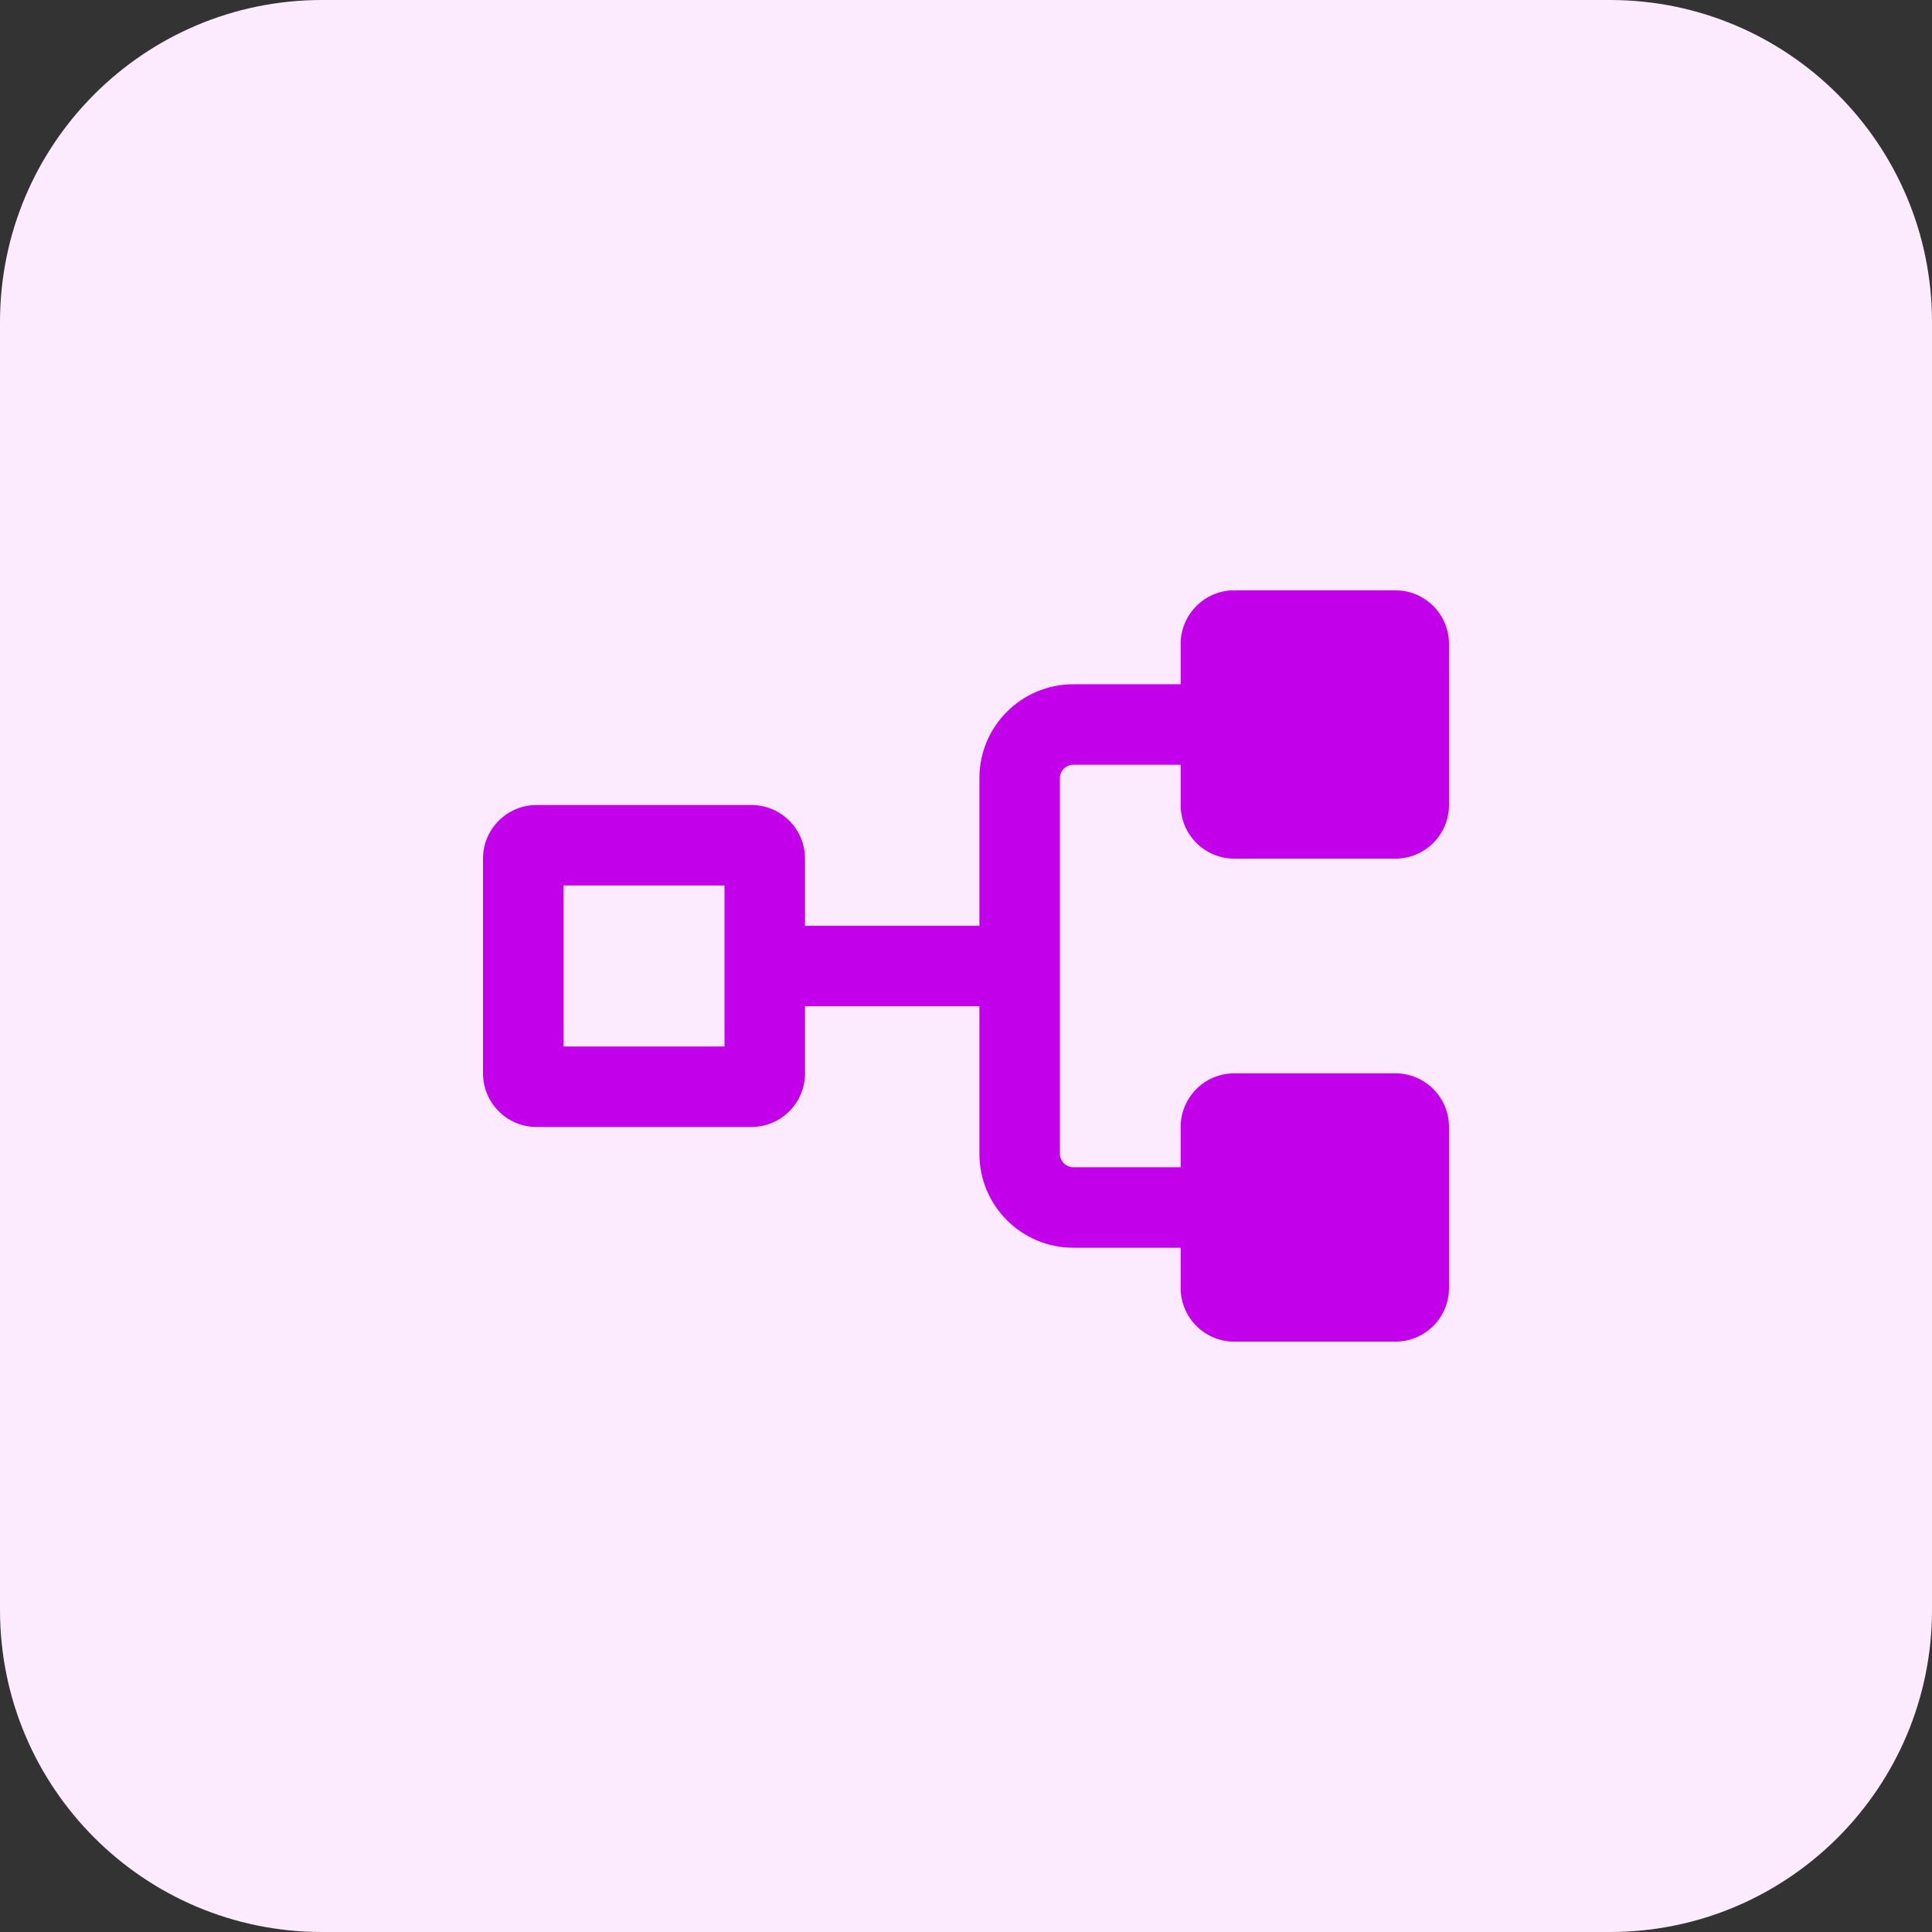 <svg width="48" height="48" viewBox="0 0 48 48" fill="none" xmlns="http://www.w3.org/2000/svg">
<rect x="0" y="0" width="48" height="48" fill="#333333" stroke="none"/>
<path d="M0 8C0 3.582 3.582 0 8 0H40C44.418 0 48 3.582 48 8V40C48 44.418 44.418 48 40 48H8C3.582 48 0 44.418 0 40V8Z" fill="#FCEBFF"/>
<path fill-rule="evenodd" clip-rule="evenodd" d="M30.667 21.333C29.93 21.333 29.333 20.736 29.333 20V19L26.667 19C26.483 19 26.333 19.149 26.333 19.333V28.666C26.333 28.851 26.483 29 26.667 29H29.333V28C29.333 27.264 29.93 26.666 30.667 26.666H34.667C35.403 26.666 36 27.264 36 28V32C36 32.736 35.403 33.333 34.667 33.333H30.667C29.93 33.333 29.333 32.736 29.333 32V31H26.667C25.378 31 24.333 29.955 24.333 28.666V25H20V26.666C20 27.403 19.403 28 18.667 28H13.333C12.597 28 12 27.403 12 26.666V21.333C12 20.597 12.597 20 13.333 20L18.667 20C19.403 20 20 20.597 20 21.333V23H24.333V19.333C24.333 18.044 25.378 17 26.667 17L29.333 17V16C29.333 15.264 29.93 14.666 30.667 14.666H34.667C35.403 14.666 36 15.264 36 16V20C36 20.736 35.403 21.333 34.667 21.333H30.667ZM14 26H18V22H14L14 26Z" fill="#C300EA"/>
</svg>
